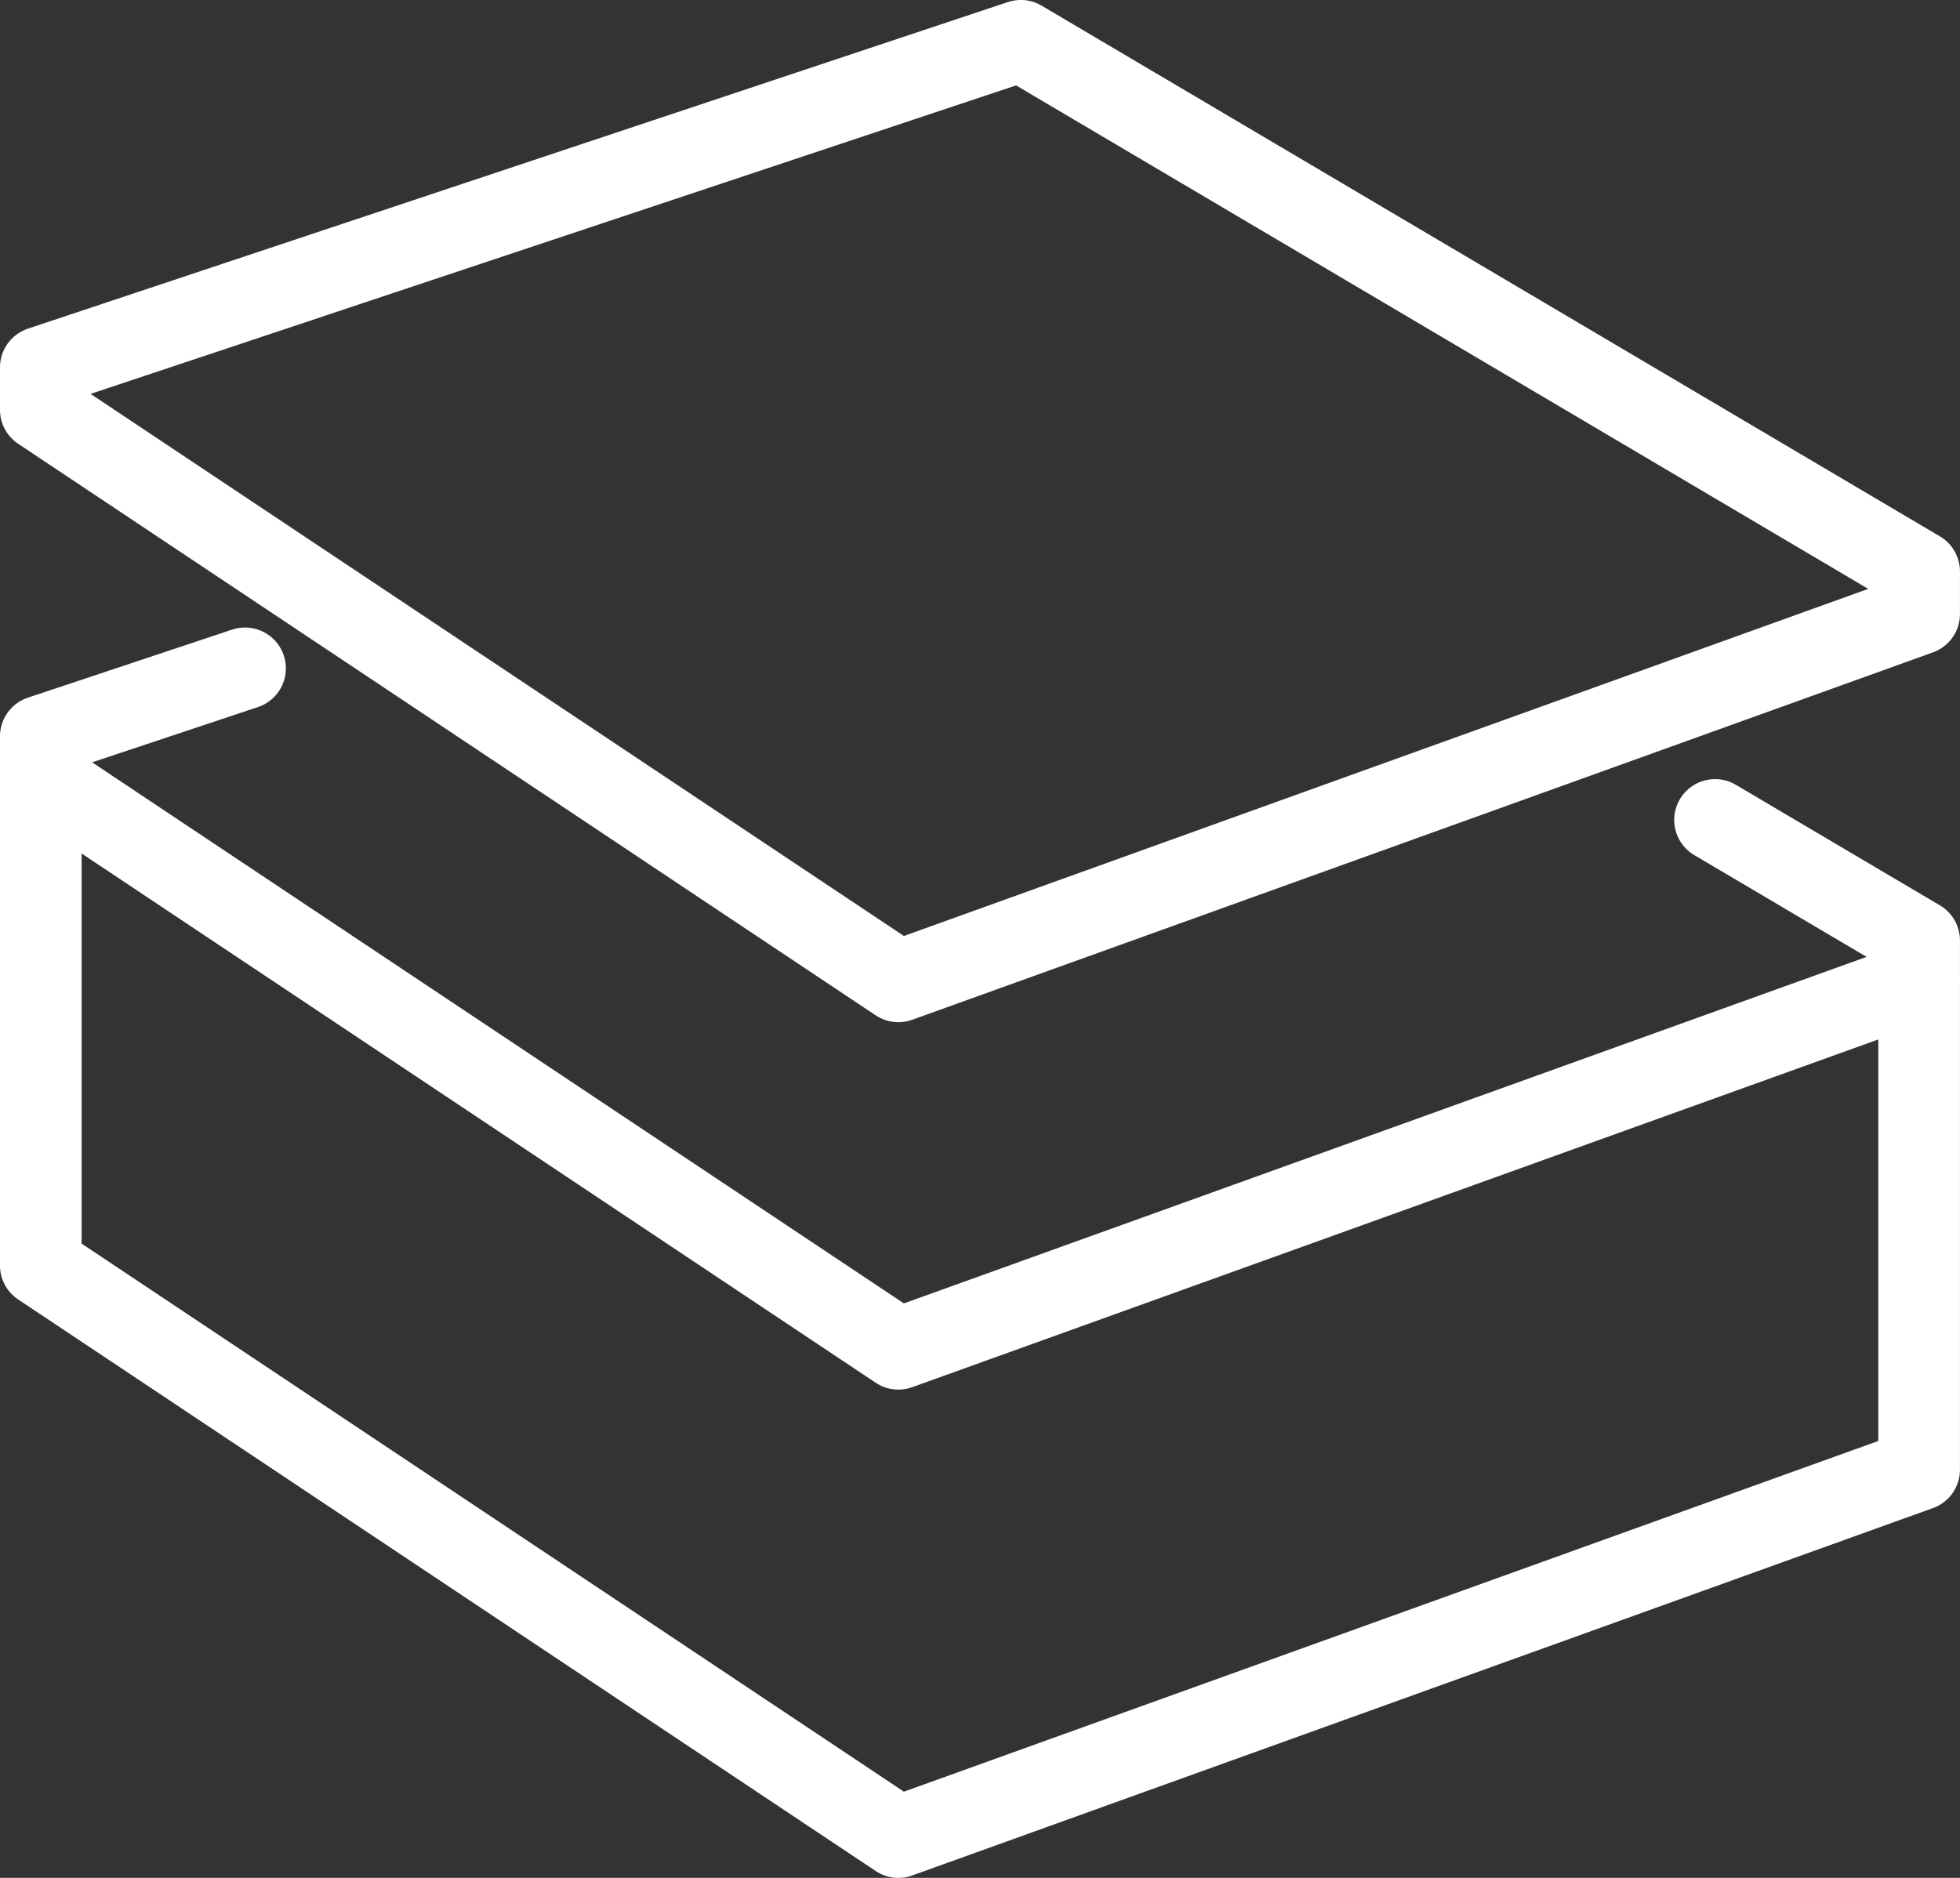 <svg xmlns="http://www.w3.org/2000/svg" viewBox="0 0 311.25 298.28"><rect x="0" y="0" width="311.25" height="298.28" fill="#333333" stroke="none"/><g id="Icon"><polygon points="142.66 155.88 304.76 97.52 304.76 90.78 162.11 6.48 6.48 58.36 6.48 65.09 142.66 155.88" fill="none" stroke="#fff" stroke-linecap="round" stroke-linejoin="round" stroke-width="12.97"/><polyline points="6.48 123.45 142.66 214.24 304.76 155.88" fill="none" stroke="#fff" stroke-linecap="round" stroke-linejoin="round" stroke-width="12.97"/><polyline points="38.91 106.16 6.48 116.97 6.48 201.01 142.66 291.8 304.76 233.44 304.76 149.39 272.35 130.24" fill="none" stroke="#fff" stroke-linecap="round" stroke-linejoin="round" stroke-width="12.97"/></g></svg>